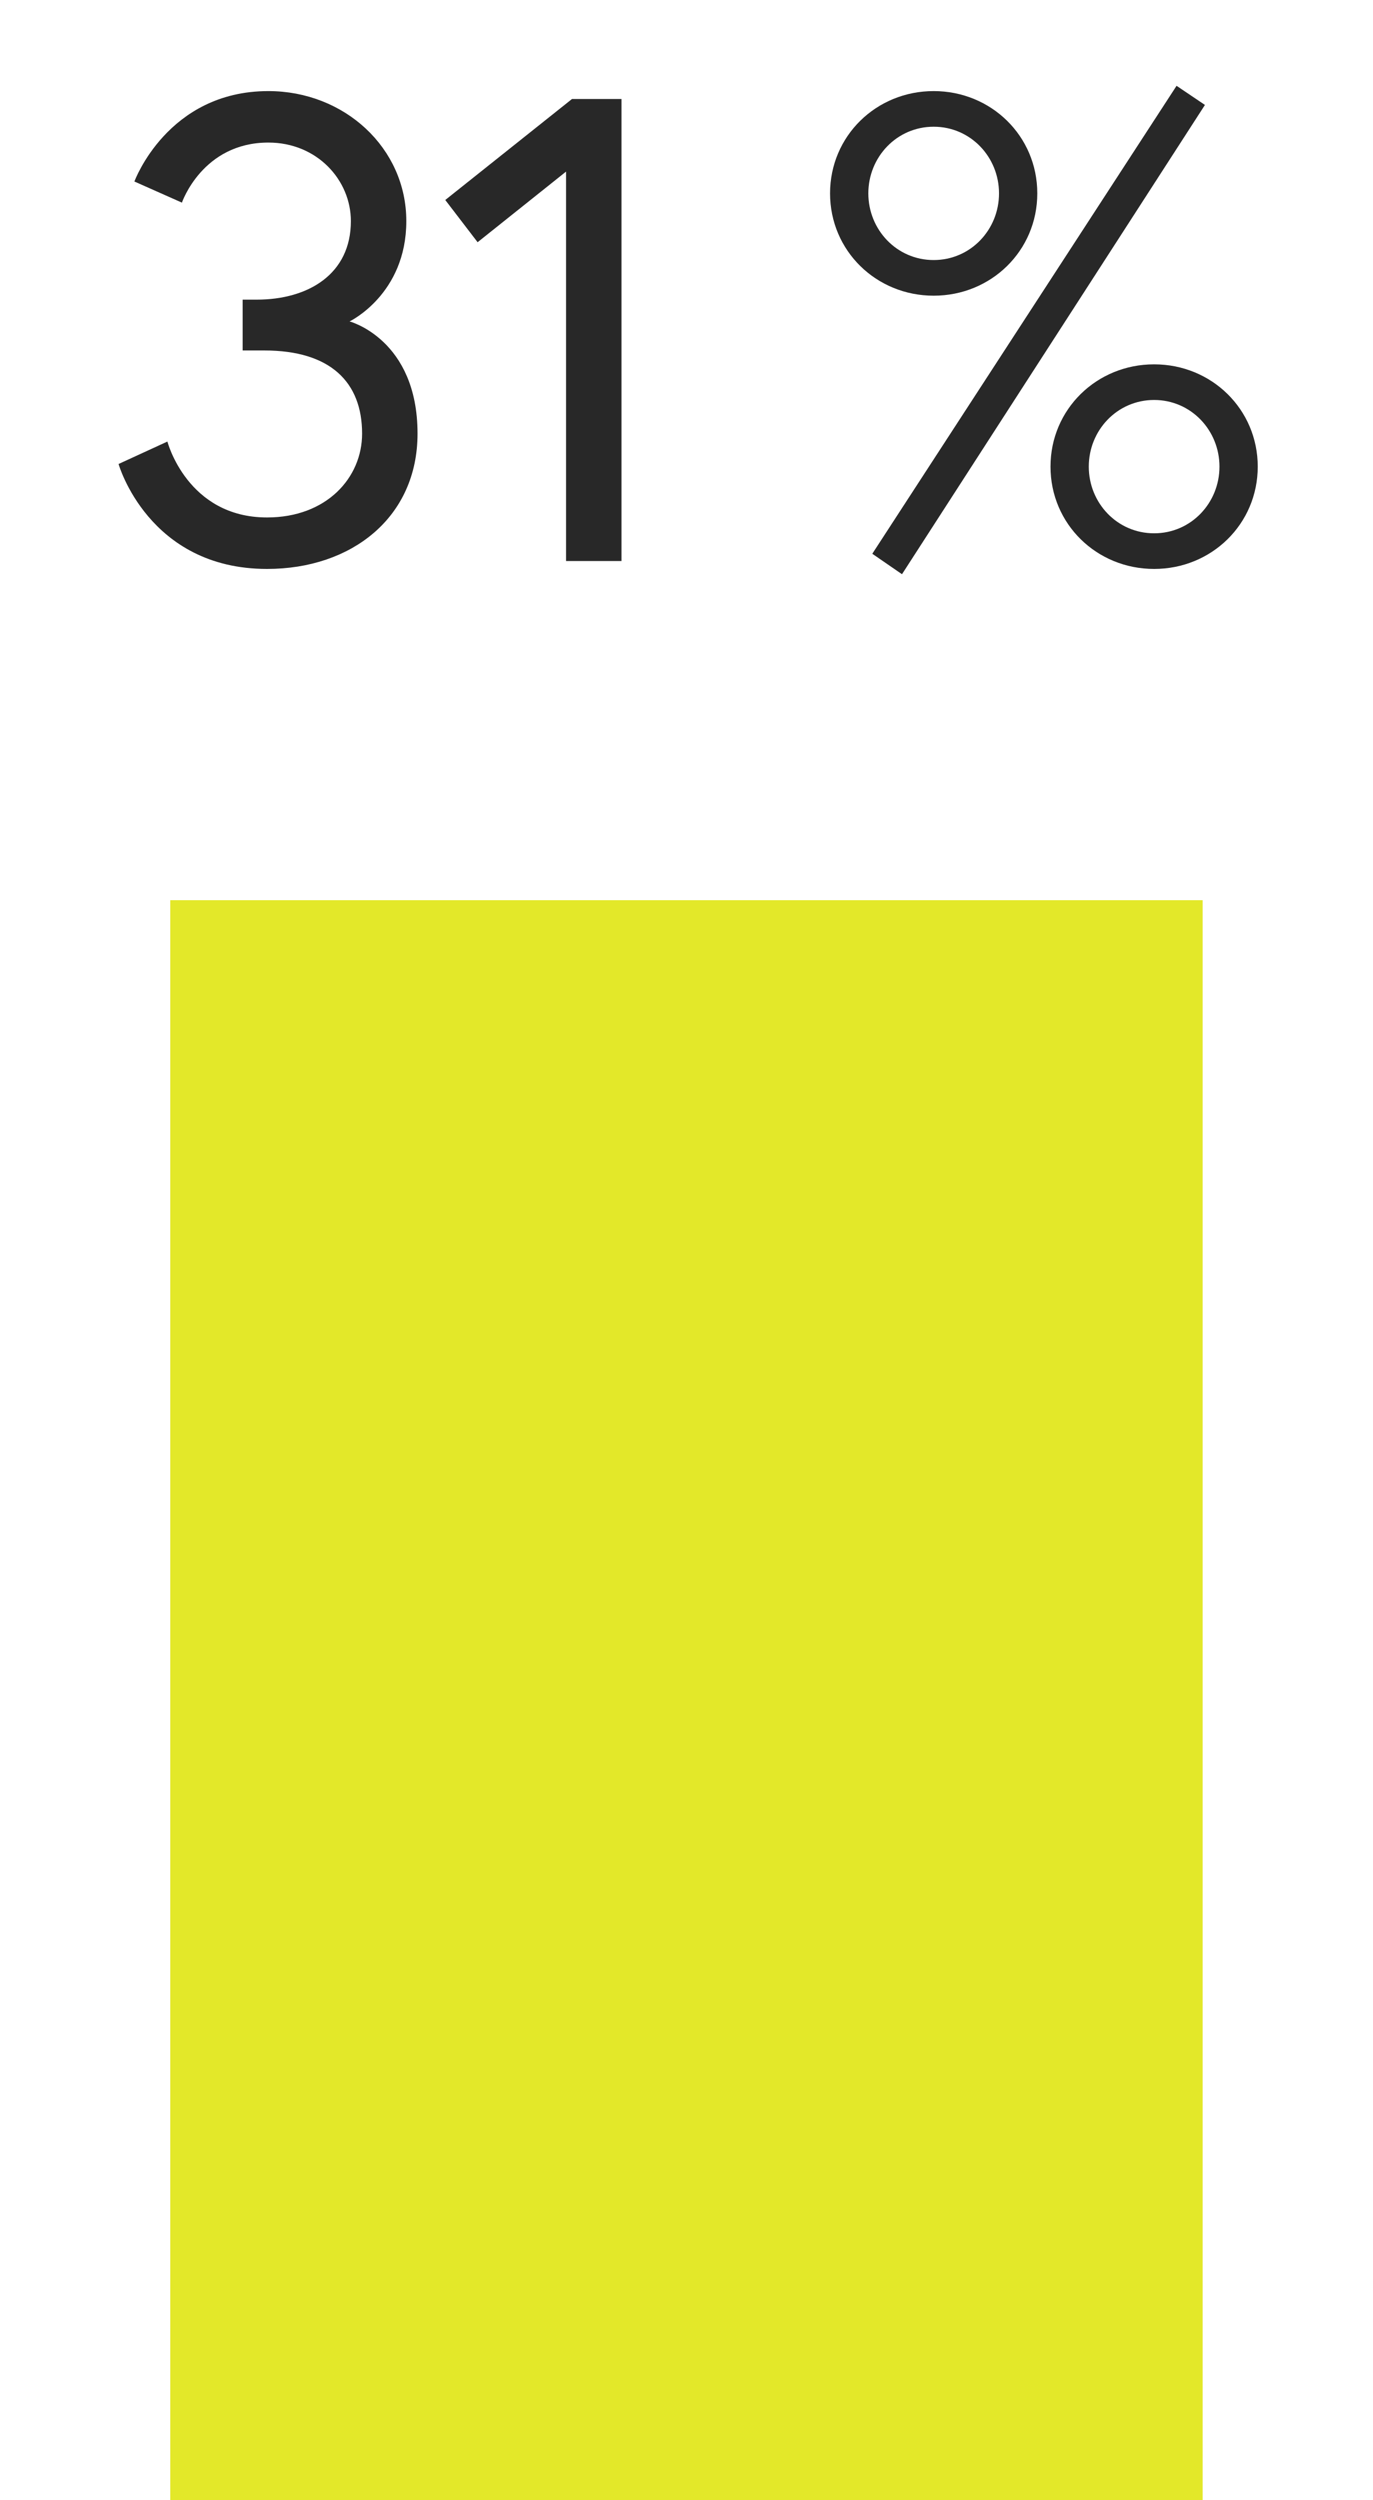 <?xml version="1.0" encoding="UTF-8"?>
<svg id="Ebene_2" data-name="Ebene 2" xmlns="http://www.w3.org/2000/svg" viewBox="0 0 166.42 303.05">
  <defs>
    <style>
      .cls-1 {
        fill: #e3e829;
      }

      .cls-2 {
        fill: #282828;
      }
    </style>
  </defs>
  <g id="Ebene_1-2" data-name="Ebene 1">
    <g>
      <path class="cls-2" d="M32.53,17.28c-8,0-10.48,7.28-10.48,7.28l-5.76-2.56s4-10.96,16.24-10.96c9.2,0,16.72,6.88,16.72,15.76s-6.88,12.16-6.88,12.16c0,0,8.24,2.16,8.24,13.6,0,10.16-8,16.4-18.24,16.4-14.4,0-18-12.72-18-12.72l5.92-2.72s2.4,9.2,12.08,9.2c7.2,0,11.52-4.8,11.52-10.16,0-6.24-3.84-10.08-11.84-10.08h-2.64v-6.16h1.68c6.32,0,11.44-3.12,11.44-9.52,0-4.96-4.08-9.52-10-9.52Z"/>
      <path class="cls-2" d="M69.33,12h6v56h-6.72V20.8l-10.72,8.56-3.92-5.12,15.36-12.24Z"/>
      <path class="cls-2" d="M125.73,23.44c0,6.96-5.6,12.4-12.56,12.4s-12.56-5.44-12.56-12.4,5.6-12.4,12.56-12.4,12.56,5.44,12.56,12.4ZM121.09,23.44c0-4.4-3.44-8.08-7.92-8.08s-7.92,3.68-7.92,8.08,3.44,8.08,7.92,8.08,7.92-3.68,7.92-8.08ZM142.61,10.4l3.44,2.32-36.72,56.88-3.6-2.48,36.88-56.72ZM152.45,56.56c0,6.96-5.6,12.4-12.56,12.4s-12.56-5.44-12.56-12.4,5.6-12.4,12.56-12.4,12.56,5.44,12.56,12.4ZM147.81,56.56c0-4.4-3.44-8.08-7.92-8.08s-7.92,3.68-7.92,8.08,3.44,8.08,7.92,8.08,7.92-3.68,7.92-8.08Z"/>
    </g>
    <rect class="cls-1" x="-13.77" y="143.51" width="193.95" height="125.13" transform="translate(-122.87 289.29) rotate(-90)"/>
  </g>
</svg>